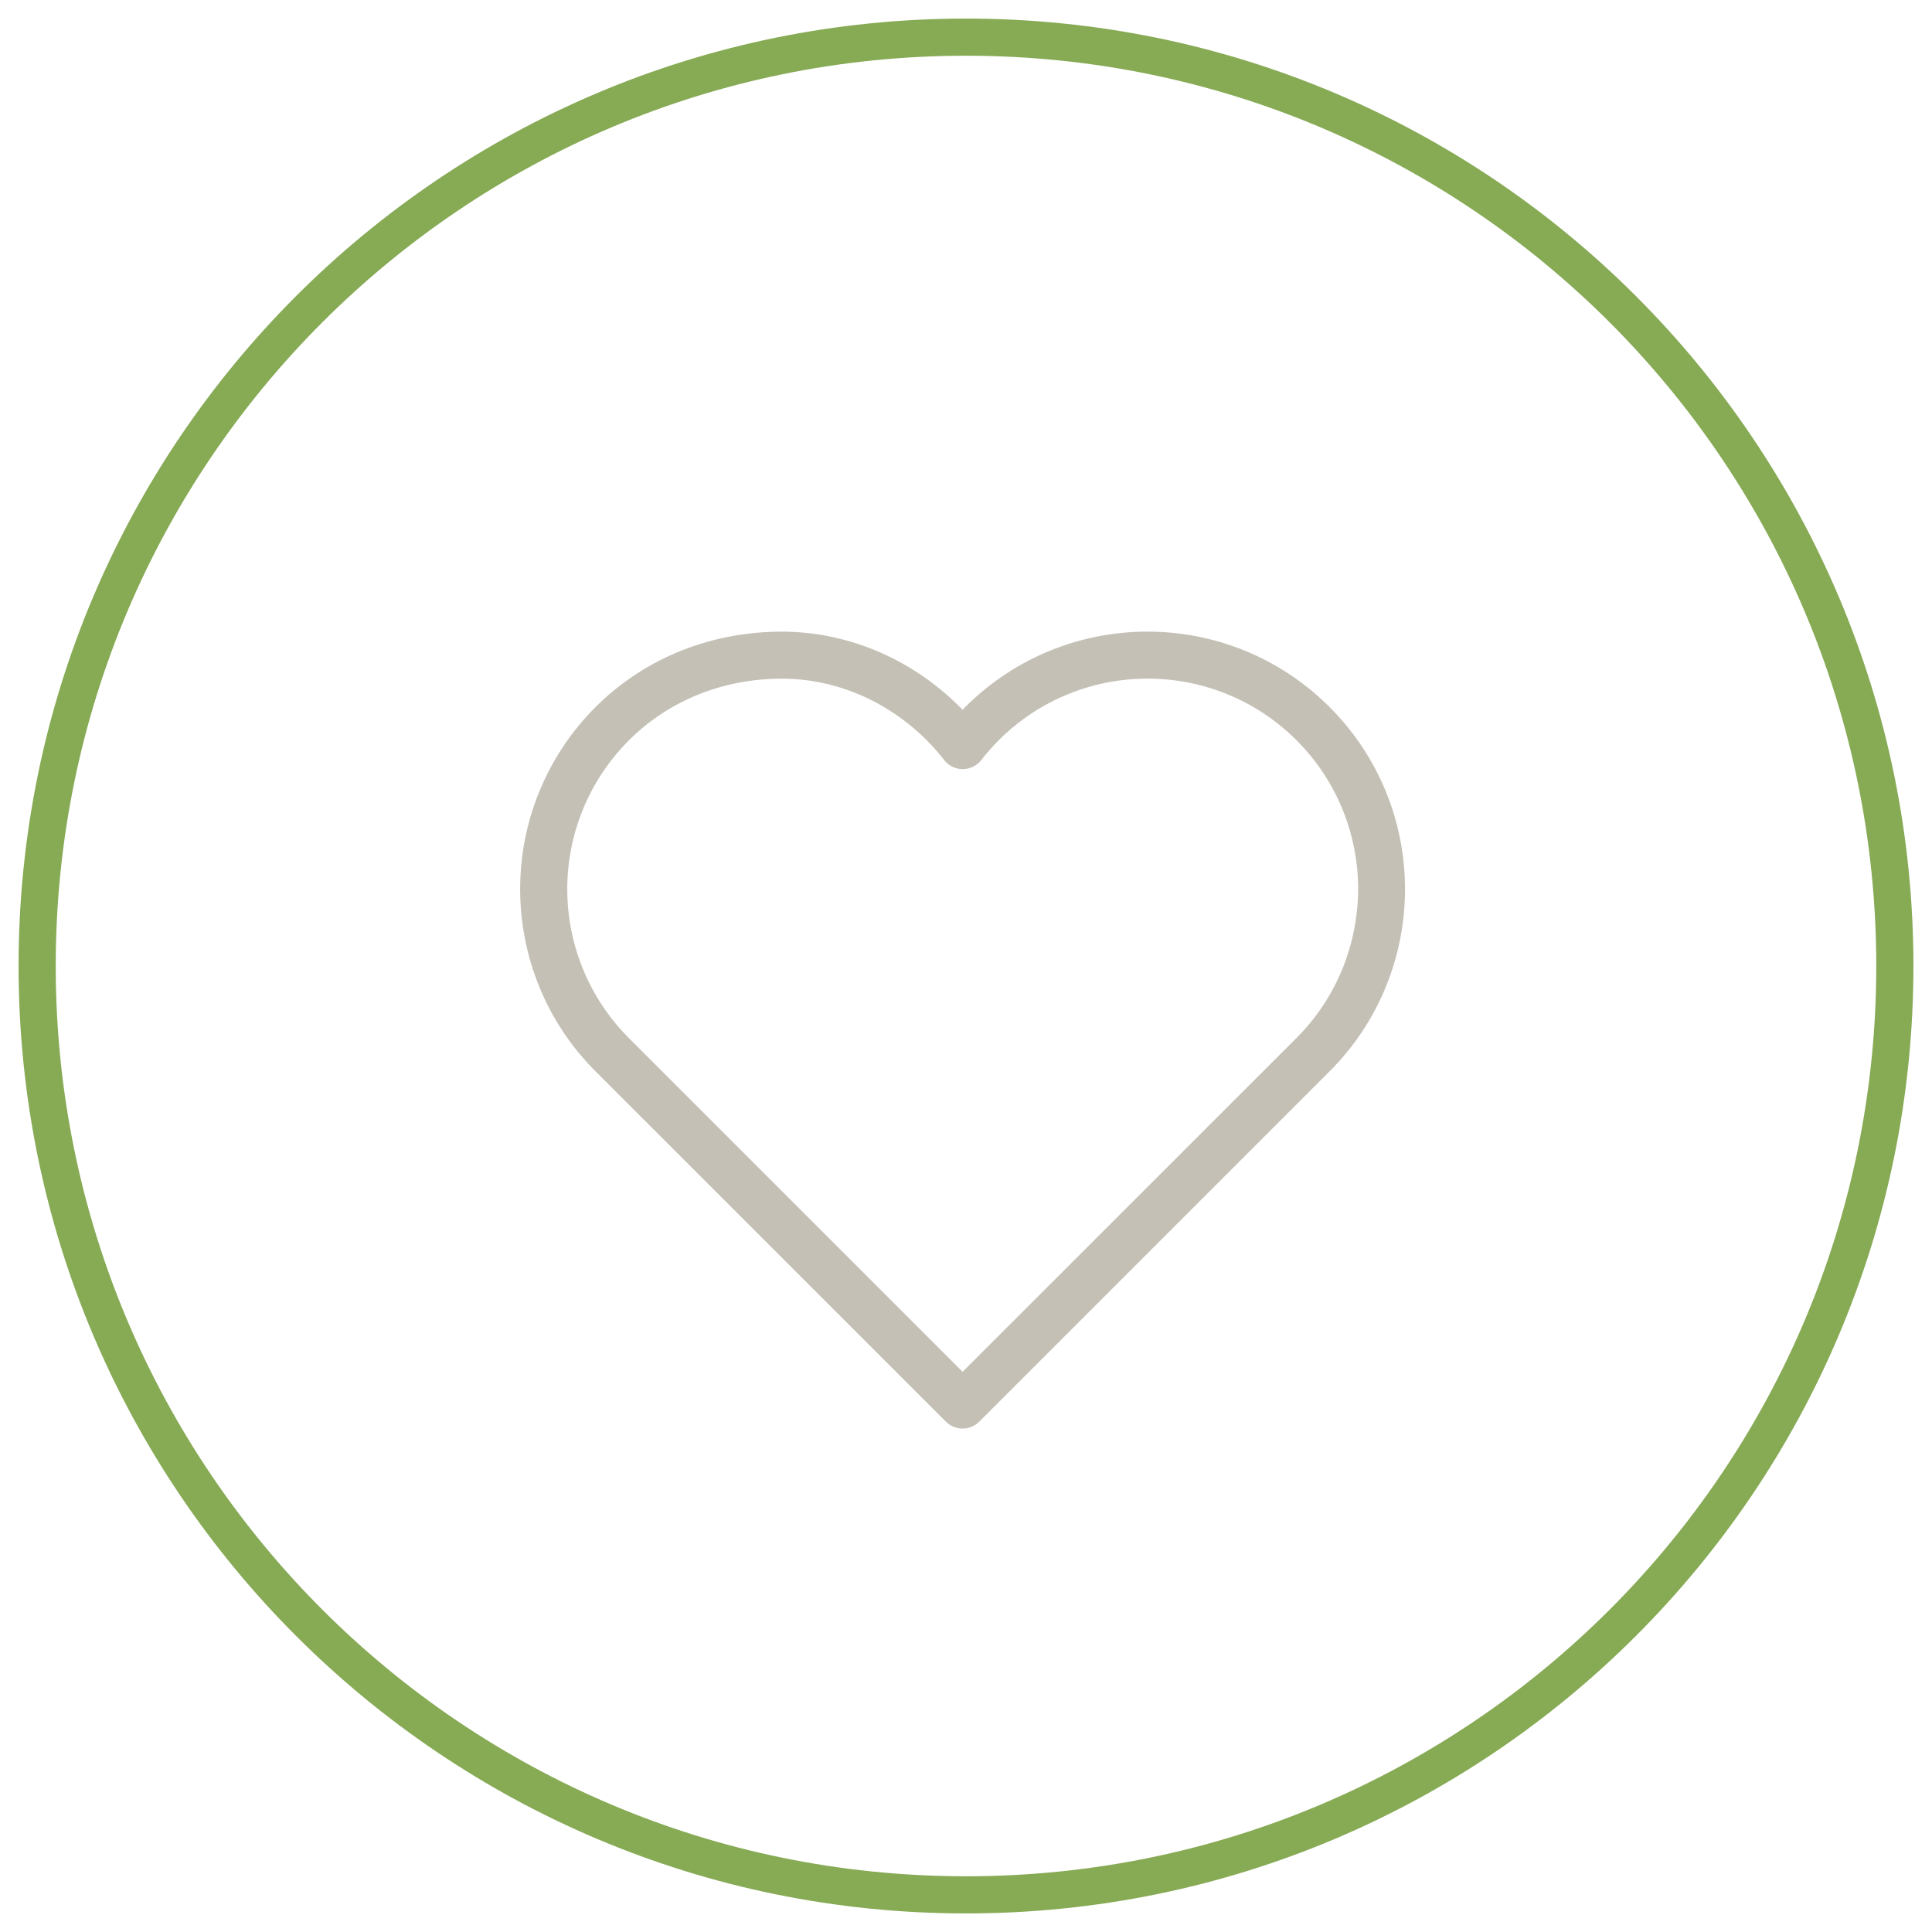 <svg xmlns="http://www.w3.org/2000/svg" width="52" height="52" viewBox="0 0 52 52">
  <g fill="none" fill-rule="evenodd">
    <path fill="#87AA55" fill-rule="nonzero" d="M26,51.5 C11.917,51.5 0.5,40.083 0.5,26 C0.5,11.917 11.917,0.5 26,0.5 C40.083,0.5 51.5,11.917 51.5,26 C51.5,40.083 40.083,51.5 26,51.5 Z M26,50.5 C39.531,50.5 50.5,39.531 50.5,26 C50.5,12.469 39.531,1.5 26,1.5 C12.469,1.5 1.5,12.469 1.5,26 C1.5,39.531 12.469,50.5 26,50.5 Z"/>
    <path fill="#C4C0B5" d="M37.308,21.324 C36.97,20.489 36.461,19.706 35.785,19.03 L35.337,19.479 L35.785,19.03 C35.109,18.354 34.327,17.846 33.492,17.508 C32.656,17.168 31.77,17 30.883,17 C29.997,17 29.109,17.17 28.274,17.508 C27.438,17.846 26.656,18.354 25.98,19.03 C25.956,19.054 25.932,19.08 25.908,19.105 C25.884,19.08 25.86,19.054 25.836,19.03 C24.518,17.713 22.789,17.001 21.041,17.001 C20.142,17.001 19.238,17.161 18.382,17.495 C17.528,17.829 16.723,18.338 16.03,19.03 C15.354,19.706 14.846,20.489 14.508,21.324 C14.168,22.16 14,23.046 14,23.933 C14,24.819 14.17,25.707 14.508,26.542 C14.846,27.378 15.354,28.16 16.03,28.836 L25.46,38.265 C25.578,38.383 25.741,38.45 25.908,38.45 C26.075,38.45 26.237,38.383 26.356,38.265 L35.785,28.836 C36.461,28.16 36.97,27.378 37.308,26.542 C37.646,25.707 37.816,24.82 37.816,23.933 C37.816,23.047 37.648,22.16 37.308,21.324 Z M36.136,26.066 C35.86,26.748 35.446,27.386 34.892,27.941 L25.909,36.922 L16.928,27.941 C16.373,27.386 15.96,26.748 15.684,26.066 C15.408,25.385 15.268,24.658 15.268,23.933 C15.268,23.208 15.406,22.482 15.684,21.8 C15.96,21.118 16.373,20.48 16.928,19.925 C17.493,19.361 18.146,18.948 18.846,18.673 C19.546,18.4 20.294,18.266 21.043,18.266 C22.447,18.266 23.855,18.837 24.943,19.924 C25.11,20.091 25.266,20.27 25.412,20.457 C25.531,20.61 25.717,20.701 25.912,20.701 C26.107,20.701 26.292,20.61 26.412,20.457 C26.557,20.27 26.712,20.092 26.88,19.924 C27.435,19.37 28.073,18.956 28.755,18.68 C29.436,18.404 30.163,18.265 30.888,18.265 C31.613,18.265 32.339,18.403 33.021,18.68 C33.703,18.956 34.341,19.37 34.896,19.924 C35.45,20.479 35.864,21.117 36.14,21.799 C36.416,22.48 36.555,23.207 36.555,23.932 C36.55,24.658 36.412,25.384 36.136,26.066 Z"/>
  </g>
</svg>
